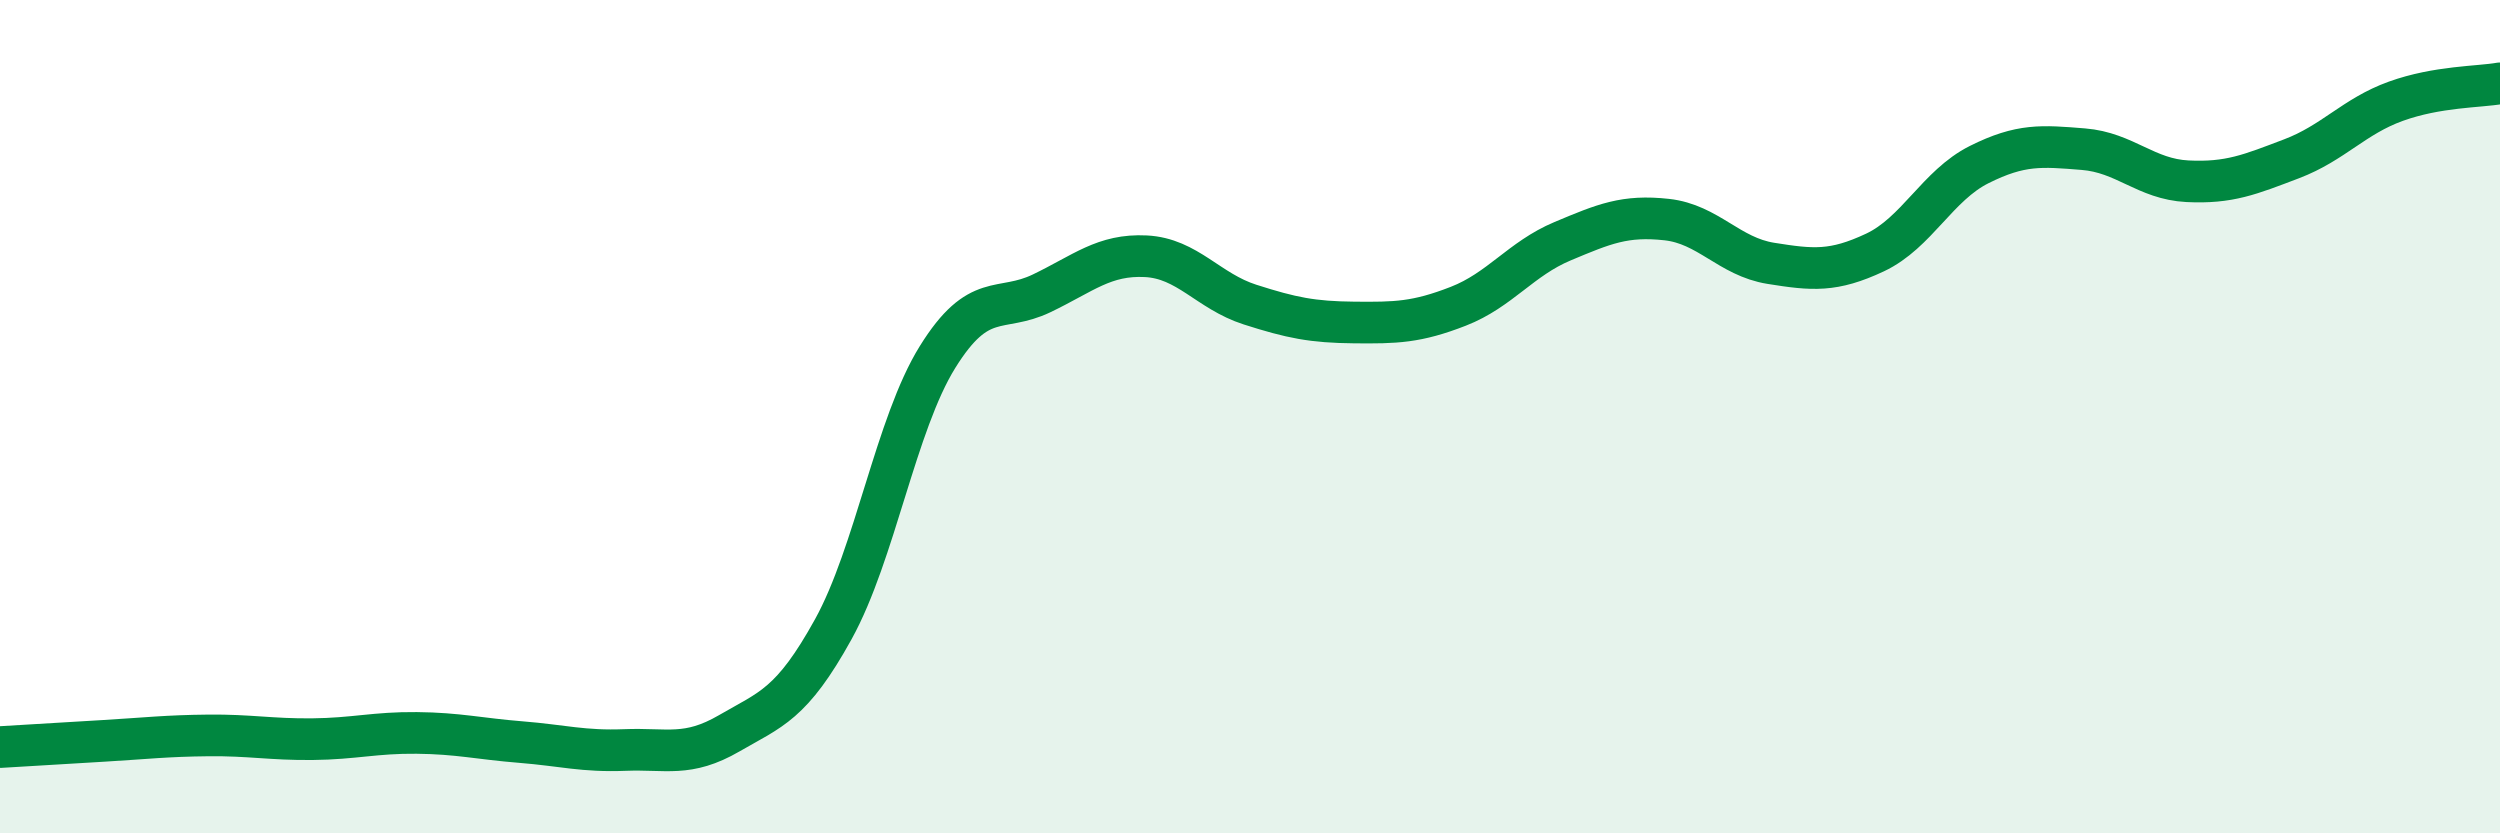 
    <svg width="60" height="20" viewBox="0 0 60 20" xmlns="http://www.w3.org/2000/svg">
      <path
        d="M 0,17.93 C 0.5,17.9 1.5,17.84 2.5,17.78 C 3.5,17.72 4,17.66 5,17.65 C 6,17.64 6.5,17.75 7.5,17.74 C 8.5,17.73 9,17.58 10,17.59 C 11,17.6 11.5,17.73 12.5,17.81 C 13.5,17.89 14,18.04 15,18 C 16,17.96 16.5,18.18 17.5,17.6 C 18.5,17.02 19,16.91 20,15.1 C 21,13.29 21.5,10.18 22.5,8.57 C 23.5,6.96 24,7.52 25,7.04 C 26,6.56 26.5,6.1 27.5,6.15 C 28.5,6.2 29,6.99 30,7.31 C 31,7.63 31.5,7.73 32.5,7.74 C 33.5,7.75 34,7.74 35,7.35 C 36,6.96 36.5,6.21 37.5,5.79 C 38.5,5.37 39,5.16 40,5.27 C 41,5.38 41.5,6.16 42.5,6.32 C 43.5,6.48 44,6.53 45,6.06 C 46,5.59 46.5,4.45 47.5,3.95 C 48.5,3.45 49,3.5 50,3.58 C 51,3.66 51.5,4.3 52.5,4.35 C 53.5,4.4 54,4.19 55,3.81 C 56,3.43 56.5,2.79 57.5,2.43 C 58.5,2.07 59.5,2.09 60,2L60 20L0 20Z"
        fill="#008740"
        opacity="0.1"
        stroke-linecap="round"
        stroke-linejoin="round"
      />
      <path
        d="M 0,17.93 C 0.5,17.9 1.5,17.84 2.5,17.78 C 3.5,17.72 4,17.66 5,17.65 C 6,17.64 6.5,17.75 7.5,17.74 C 8.5,17.73 9,17.58 10,17.59 C 11,17.6 11.5,17.73 12.5,17.81 C 13.5,17.89 14,18.04 15,18 C 16,17.96 16.5,18.18 17.5,17.6 C 18.5,17.02 19,16.91 20,15.1 C 21,13.29 21.5,10.18 22.5,8.57 C 23.5,6.96 24,7.52 25,7.04 C 26,6.56 26.5,6.1 27.5,6.15 C 28.5,6.2 29,6.99 30,7.31 C 31,7.63 31.5,7.73 32.5,7.74 C 33.5,7.75 34,7.74 35,7.35 C 36,6.96 36.5,6.21 37.5,5.79 C 38.5,5.37 39,5.16 40,5.27 C 41,5.38 41.5,6.16 42.5,6.32 C 43.5,6.48 44,6.53 45,6.06 C 46,5.59 46.5,4.45 47.5,3.95 C 48.5,3.45 49,3.5 50,3.58 C 51,3.66 51.5,4.3 52.5,4.35 C 53.5,4.4 54,4.19 55,3.81 C 56,3.43 56.5,2.79 57.5,2.43 C 58.5,2.07 59.5,2.09 60,2"
        stroke="#008740"
        stroke-width="1"
        fill="none"
        stroke-linecap="round"
        stroke-linejoin="round"
      />
    </svg>
  